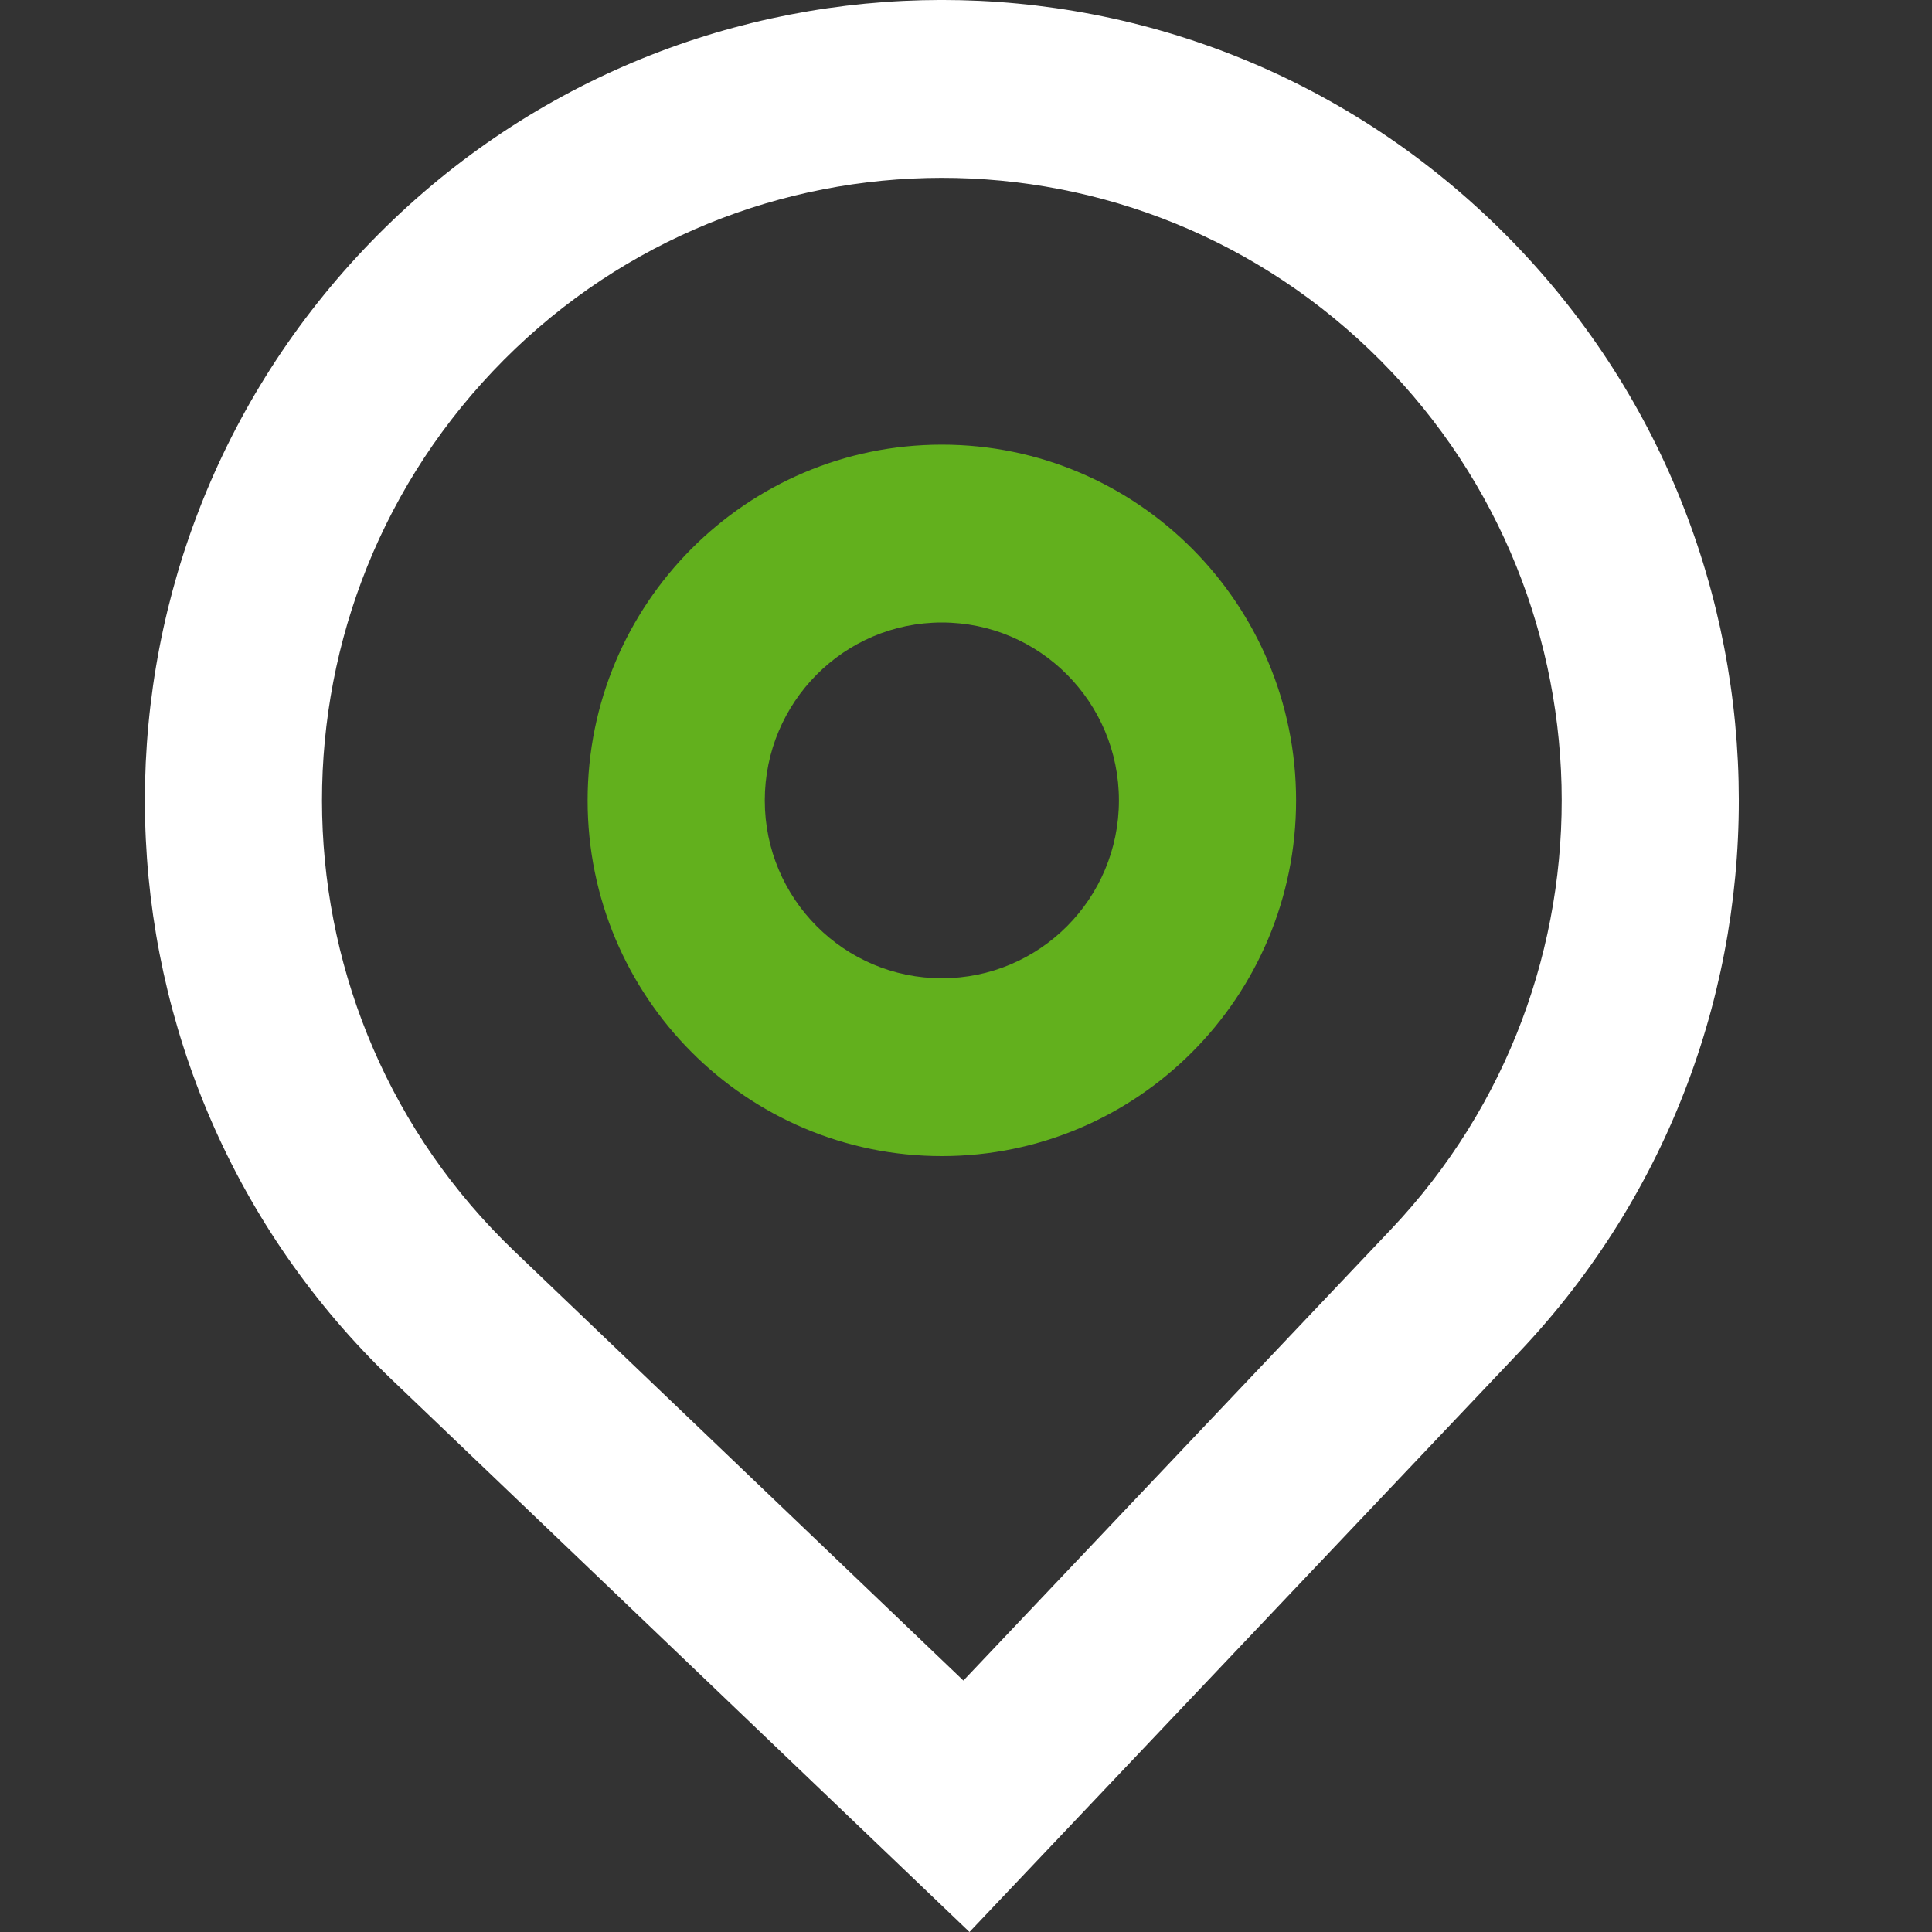 <svg width="20" height="20" viewBox="0 0 20 20" fill="none" xmlns="http://www.w3.org/2000/svg">
<rect x="0" y="0" width="20" height="20" fill="#333333" stroke="none"/>
<path fill-rule="evenodd" clip-rule="evenodd" d="M4.061 14.287C0.761 11.131 0.633 5.887 3.775 2.572C6.917 -0.742 12.139 -0.871 15.439 2.285C18.739 5.44 18.867 10.685 15.725 13.999L10.036 20L4.061 14.287ZM14.397 12.729L9.973 17.397L5.325 12.953C2.759 10.499 2.659 6.42 5.103 3.842C7.546 1.264 11.608 1.164 14.175 3.618C16.741 6.073 16.841 10.152 14.397 12.729Z" fill="white"/>
<path fill-rule="evenodd" clip-rule="evenodd" d="M13.417 8.286C13.417 10.319 11.775 11.968 9.75 11.968C7.725 11.968 6.083 10.319 6.083 8.286C6.083 6.252 7.725 4.603 9.75 4.603C11.775 4.603 13.417 6.252 13.417 8.286ZM11.583 8.286C11.583 9.303 10.763 10.127 9.75 10.127C8.738 10.127 7.917 9.303 7.917 8.286C7.917 7.269 8.738 6.444 9.75 6.444C10.763 6.444 11.583 7.269 11.583 8.286Z" fill="#62B01D"/>
</svg>
